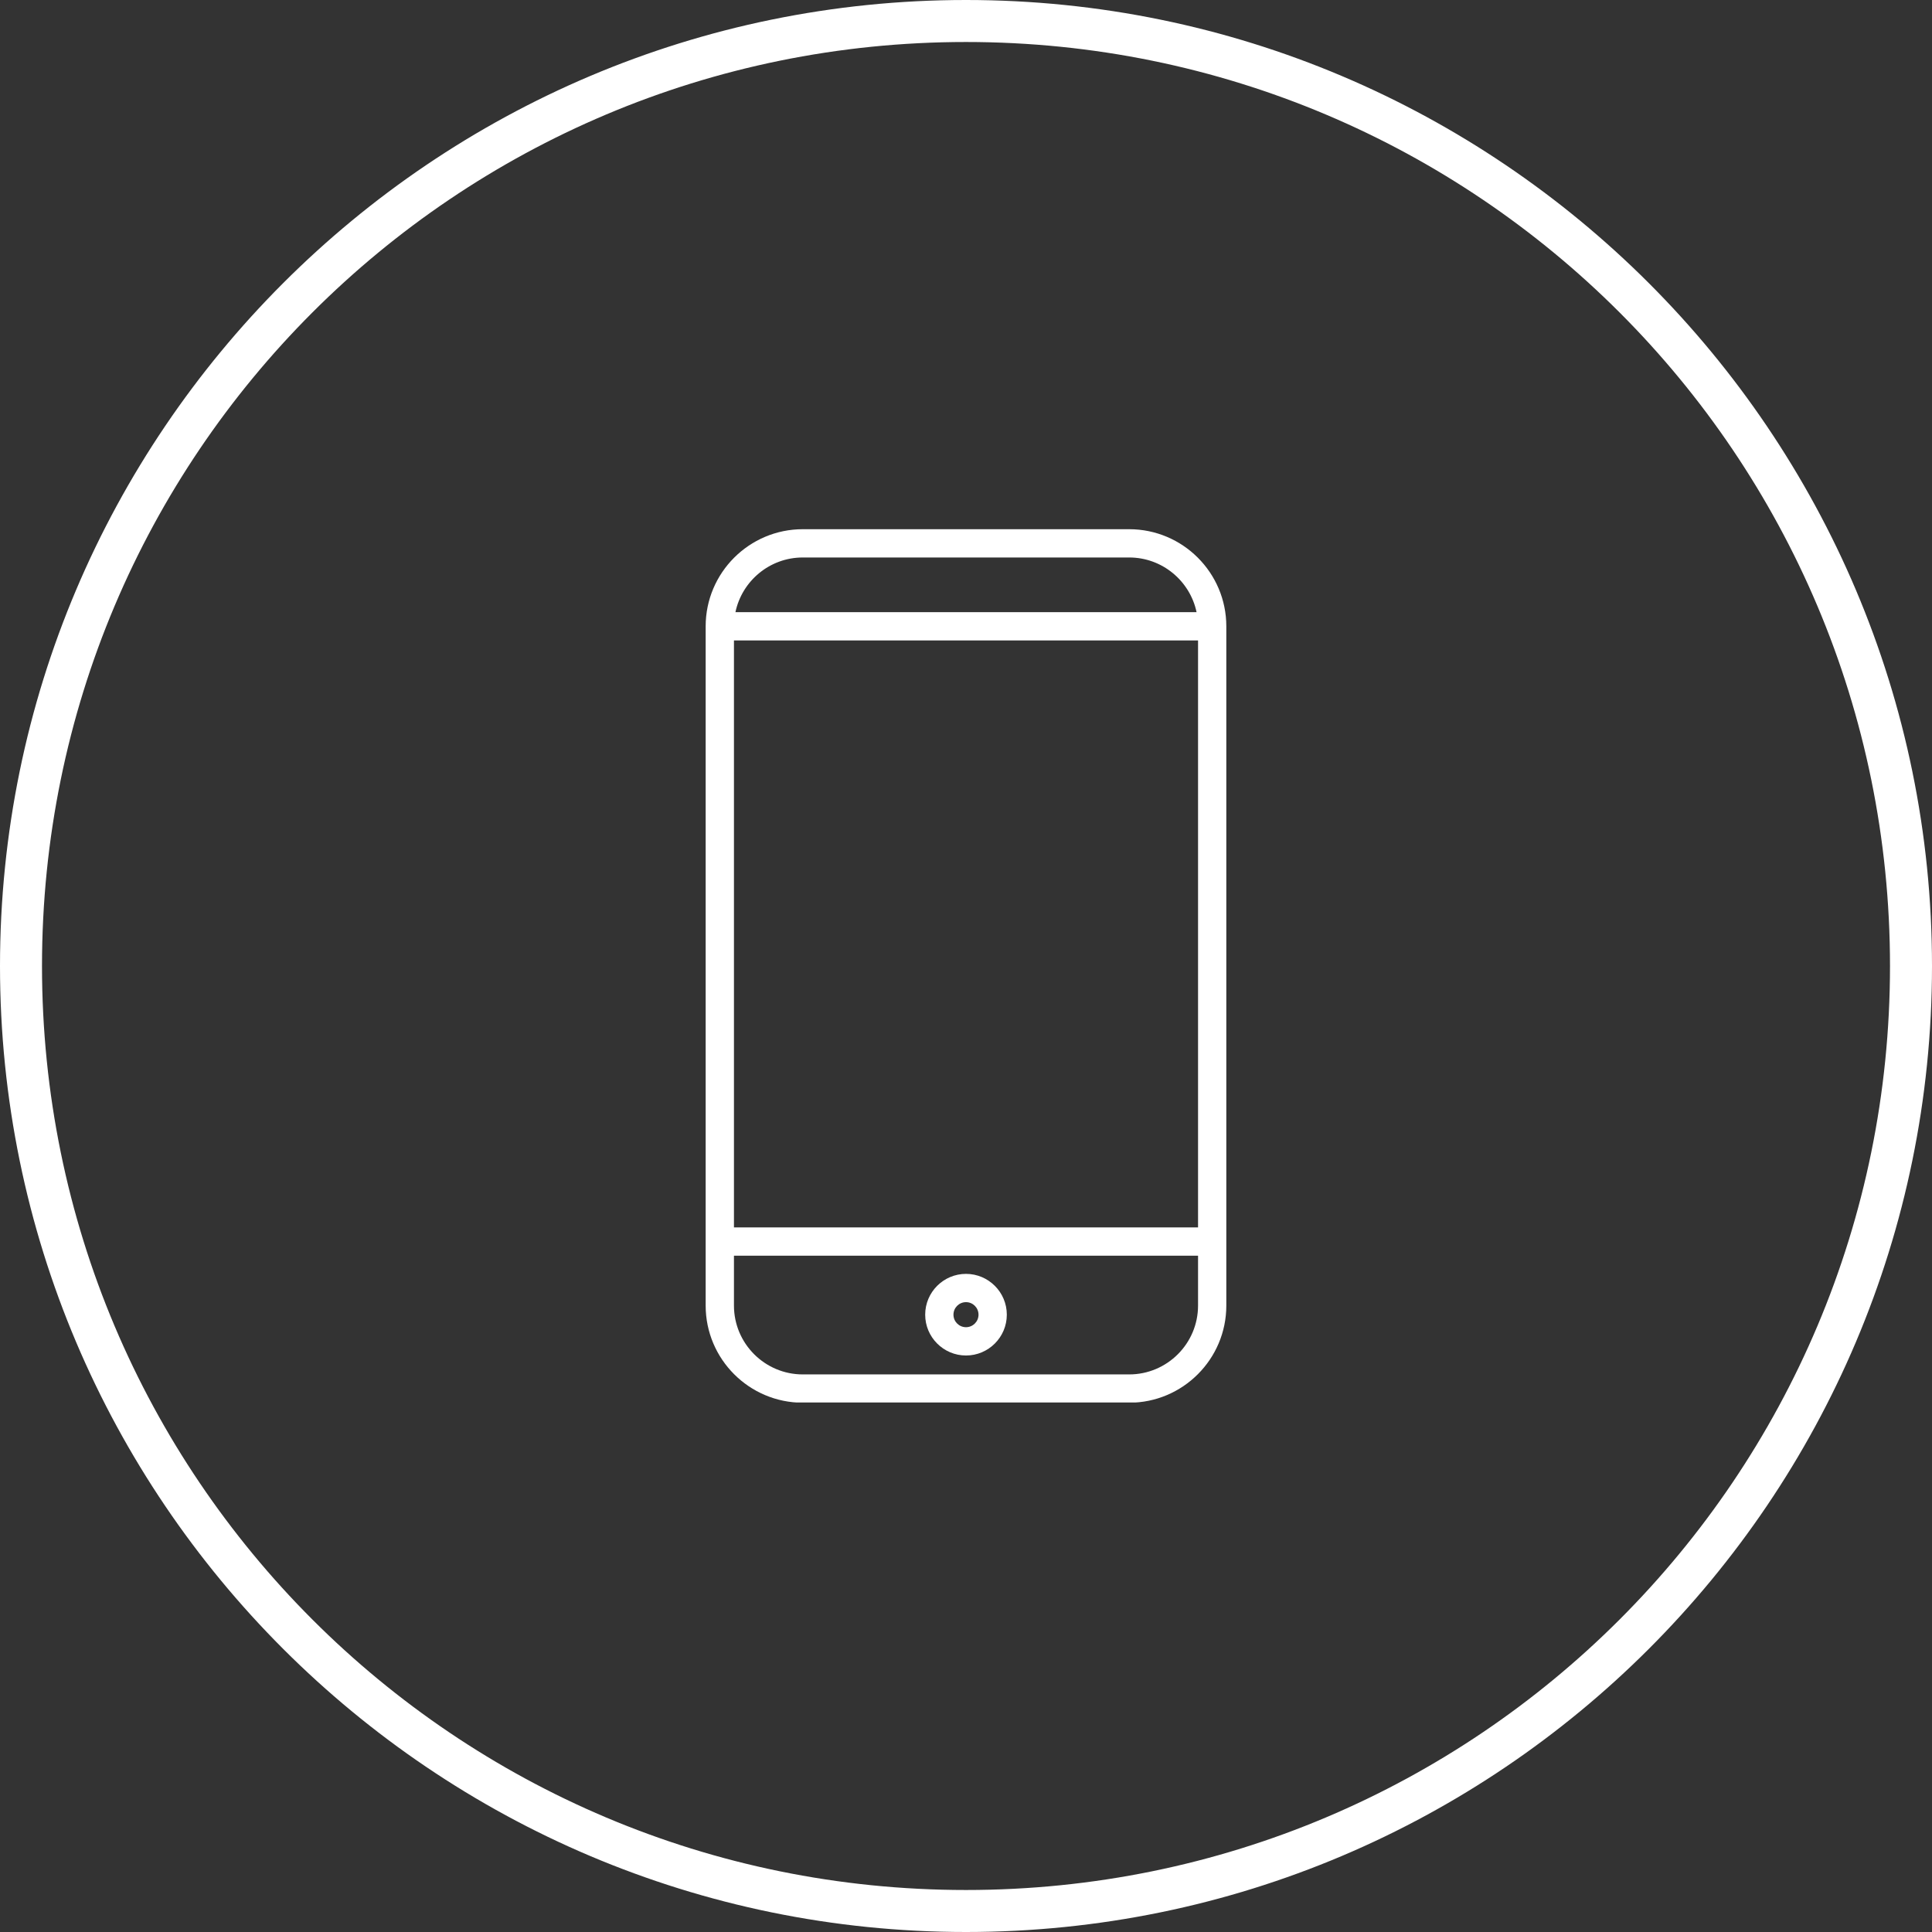 <svg xmlns="http://www.w3.org/2000/svg" xmlns:xlink="http://www.w3.org/1999/xlink" width="500" viewBox="0 0 375 375" height="500" preserveAspectRatio="xMidYMid meet"><rect x="0" y="0" width="375" height="375" fill="#333333" stroke="none"/><defs><clipPath id="bac23e979e"><path d="M 136.938 102.719 L 238.188 102.719 L 238.188 272.219 L 136.938 272.219 Z M 136.938 102.719 " clip-rule="nonzero"></path></clipPath></defs><path fill="#ffffff" d="M 187.5 0 C 84.051 0 0 84.051 0 187.5 C 0 290.949 84.051 375 187.5 375 C 290.949 375 375 290.949 375 187.5 C 375 84.051 290.949 0 187.5 0 Z M 187.5 8.152 C 286.656 8.152 366.848 88.344 366.848 187.5 C 366.848 286.656 286.656 366.848 187.5 366.848 C 88.344 366.848 8.152 286.656 8.152 187.5 C 8.152 88.344 88.344 8.152 187.5 8.152 Z M 187.5 8.152 " fill-opacity="1" fill-rule="nonzero"></path><g clip-path="url(#bac23e979e)"><path fill="#ffffff" d="M 219.176 102.719 L 155.82 102.719 C 145.426 102.719 136.969 111.176 136.969 121.566 L 136.969 253.414 C 136.969 263.809 145.426 272.266 155.82 272.266 L 219.176 272.266 C 229.57 272.266 238.027 263.809 238.027 253.414 L 238.027 121.566 C 238.027 111.176 229.57 102.719 219.176 102.719 Z M 142.461 124.312 L 232.539 124.312 L 232.539 238.238 L 142.461 238.238 Z M 155.82 108.207 L 219.176 108.207 C 225.602 108.207 230.984 112.77 232.254 118.824 L 142.746 118.824 C 144.016 112.77 149.395 108.207 155.82 108.207 Z M 219.176 266.773 L 155.82 266.773 C 148.453 266.773 142.461 260.781 142.461 253.414 L 142.461 243.727 L 232.539 243.727 L 232.539 253.414 C 232.539 260.781 226.543 266.773 219.176 266.773 Z M 219.176 266.773 " fill-opacity="1" fill-rule="nonzero"></path></g><path fill="#ffffff" d="M 187.5 247.258 C 183.129 247.258 179.578 250.812 179.578 255.18 C 179.578 259.547 183.129 263.102 187.5 263.102 C 191.867 263.102 195.422 259.547 195.422 255.18 C 195.422 250.812 191.867 247.258 187.5 247.258 Z M 187.5 257.609 C 186.156 257.609 185.066 256.52 185.066 255.18 C 185.066 253.836 186.156 252.746 187.5 252.746 C 188.84 252.746 189.93 253.836 189.93 255.18 C 189.93 256.52 188.84 257.609 187.5 257.609 Z M 187.5 257.609 " fill-opacity="1" fill-rule="nonzero"></path></svg>